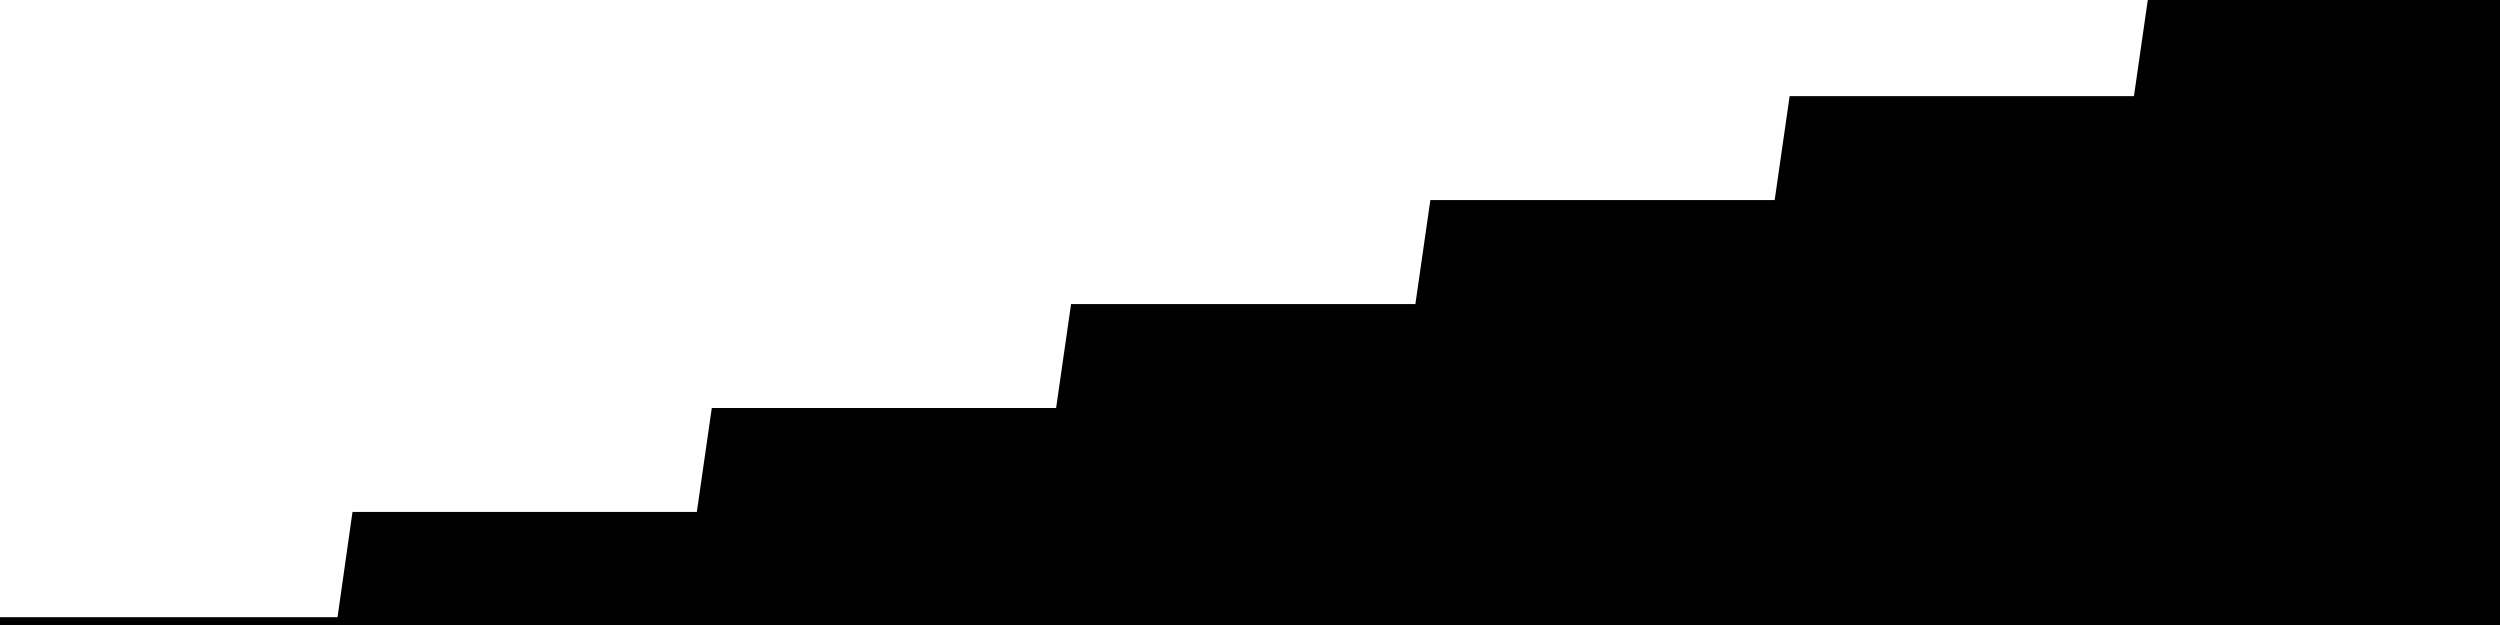 
<svg width="800" height="200" fill="none" xmlns="http://www.w3.org/2000/svg" viewBox="0 0 800 200"
     data-testid="summary-lite-chart">
    <g>
        <defs>
            <linearGradient id="Gradient" gradientTransform="rotate(90)">
                <stop offset="0" stop-opacity="1" stop-color="hsla(111, 100%, 42%, 1)"></stop>
                <stop offset="1" stop-opacity="0" stop-color="hsla(111, 100%, 42%, 1)"></stop>
            </linearGradient>
        </defs>
        <path d="M -20 200  L 0 200 L 4.79 200 L 9.581 200 L 14.371 200 L 19.162 200 L 23.952 200 L 28.743 200 L 33.533 200 L 38.323 200 L 43.114 200 L 47.904 200 L 52.695 200 L 57.485 200 L 62.275 200 L 67.066 200 L 71.856 200 L 76.647 200 L 81.437 200 L 86.228 200 L 91.018 200 L 95.808 200 L 100.599 200 L 105.389 200 L 110.18 200 L 114.97 166.329 L 119.76 166.329 L 124.551 166.329 L 129.341 166.329 L 134.132 166.329 L 138.922 166.329 L 143.713 166.329 L 148.503 166.329 L 153.293 166.329 L 158.084 166.329 L 162.874 166.329 L 167.665 166.329 L 172.455 166.329 L 177.246 166.329 L 182.036 166.329 L 186.826 166.329 L 191.617 166.329 L 196.407 166.329 L 201.198 166.329 L 205.988 166.329 L 210.778 166.329 L 215.569 166.329 L 220.359 166.329 L 225.15 166.329 L 229.94 133.063 L 234.731 133.063 L 239.521 133.063 L 244.311 133.063 L 249.102 133.063 L 253.892 133.063 L 258.683 133.063 L 263.473 133.063 L 268.263 133.063 L 273.054 133.063 L 277.844 133.063 L 282.635 133.063 L 287.425 133.063 L 292.216 133.063 L 297.006 133.063 L 301.796 133.063 L 306.587 133.063 L 311.377 133.063 L 316.168 133.063 L 320.958 133.063 L 325.749 133.063 L 330.539 133.063 L 335.329 133.063 L 340.12 133.063 L 344.91 99.797 L 349.701 99.797 L 354.491 99.797 L 359.281 99.797 L 364.072 99.797 L 368.862 99.797 L 373.653 99.797 L 378.443 99.797 L 383.234 99.797 L 388.024 99.797 L 392.814 99.797 L 397.605 99.797 L 402.395 99.797 L 407.186 99.797 L 411.976 99.797 L 416.766 99.797 L 421.557 99.797 L 426.347 99.797 L 431.138 99.797 L 435.928 99.797 L 440.719 99.797 L 445.509 99.797 L 450.299 99.797 L 455.09 99.797 L 459.88 66.531 L 464.671 66.531 L 469.461 66.531 L 474.251 66.531 L 479.042 66.531 L 483.832 66.531 L 488.623 66.531 L 493.413 66.531 L 498.204 66.531 L 502.994 66.531 L 507.784 66.531 L 512.575 66.531 L 517.365 66.531 L 522.156 66.531 L 526.946 66.531 L 531.737 66.531 L 536.527 66.531 L 541.317 66.531 L 546.108 66.531 L 550.898 66.531 L 555.689 66.531 L 560.479 66.531 L 565.269 66.531 L 570.06 66.531 L 574.85 33.266 L 579.641 33.266 L 584.431 33.266 L 589.222 33.266 L 594.012 33.266 L 598.802 33.266 L 603.593 33.266 L 608.383 33.266 L 613.174 33.266 L 617.964 33.266 L 622.754 33.266 L 627.545 33.266 L 632.335 33.266 L 637.126 33.266 L 641.916 33.266 L 646.707 33.266 L 651.497 33.266 L 656.287 33.266 L 661.078 33.266 L 665.868 33.266 L 670.659 33.266 L 675.449 33.266 L 680.24 33.266 L 685.03 33.266 L 689.82 0 L 694.611 0 L 699.401 0 L 704.192 0 L 708.982 0 L 713.772 0 L 718.563 0 L 723.353 0 L 728.144 0 L 732.934 0 L 737.725 0 L 742.515 0 L 747.305 0 L 752.096 0 L 756.886 0 L 761.677 0 L 766.467 0 L 771.257 0 L 776.048 0 L 780.838 0 L 785.629 0 L 790.419 0 L 795.21 0L 810,0 L810,200"
              fill="url(#Gradient)" fill-opacity="0.25" stroke-width="5" stroke-opacity="1" stroke="hsla(111, 100%, 42%, 1)" data-testid="chart-fill"></path>
    </g>
</svg>